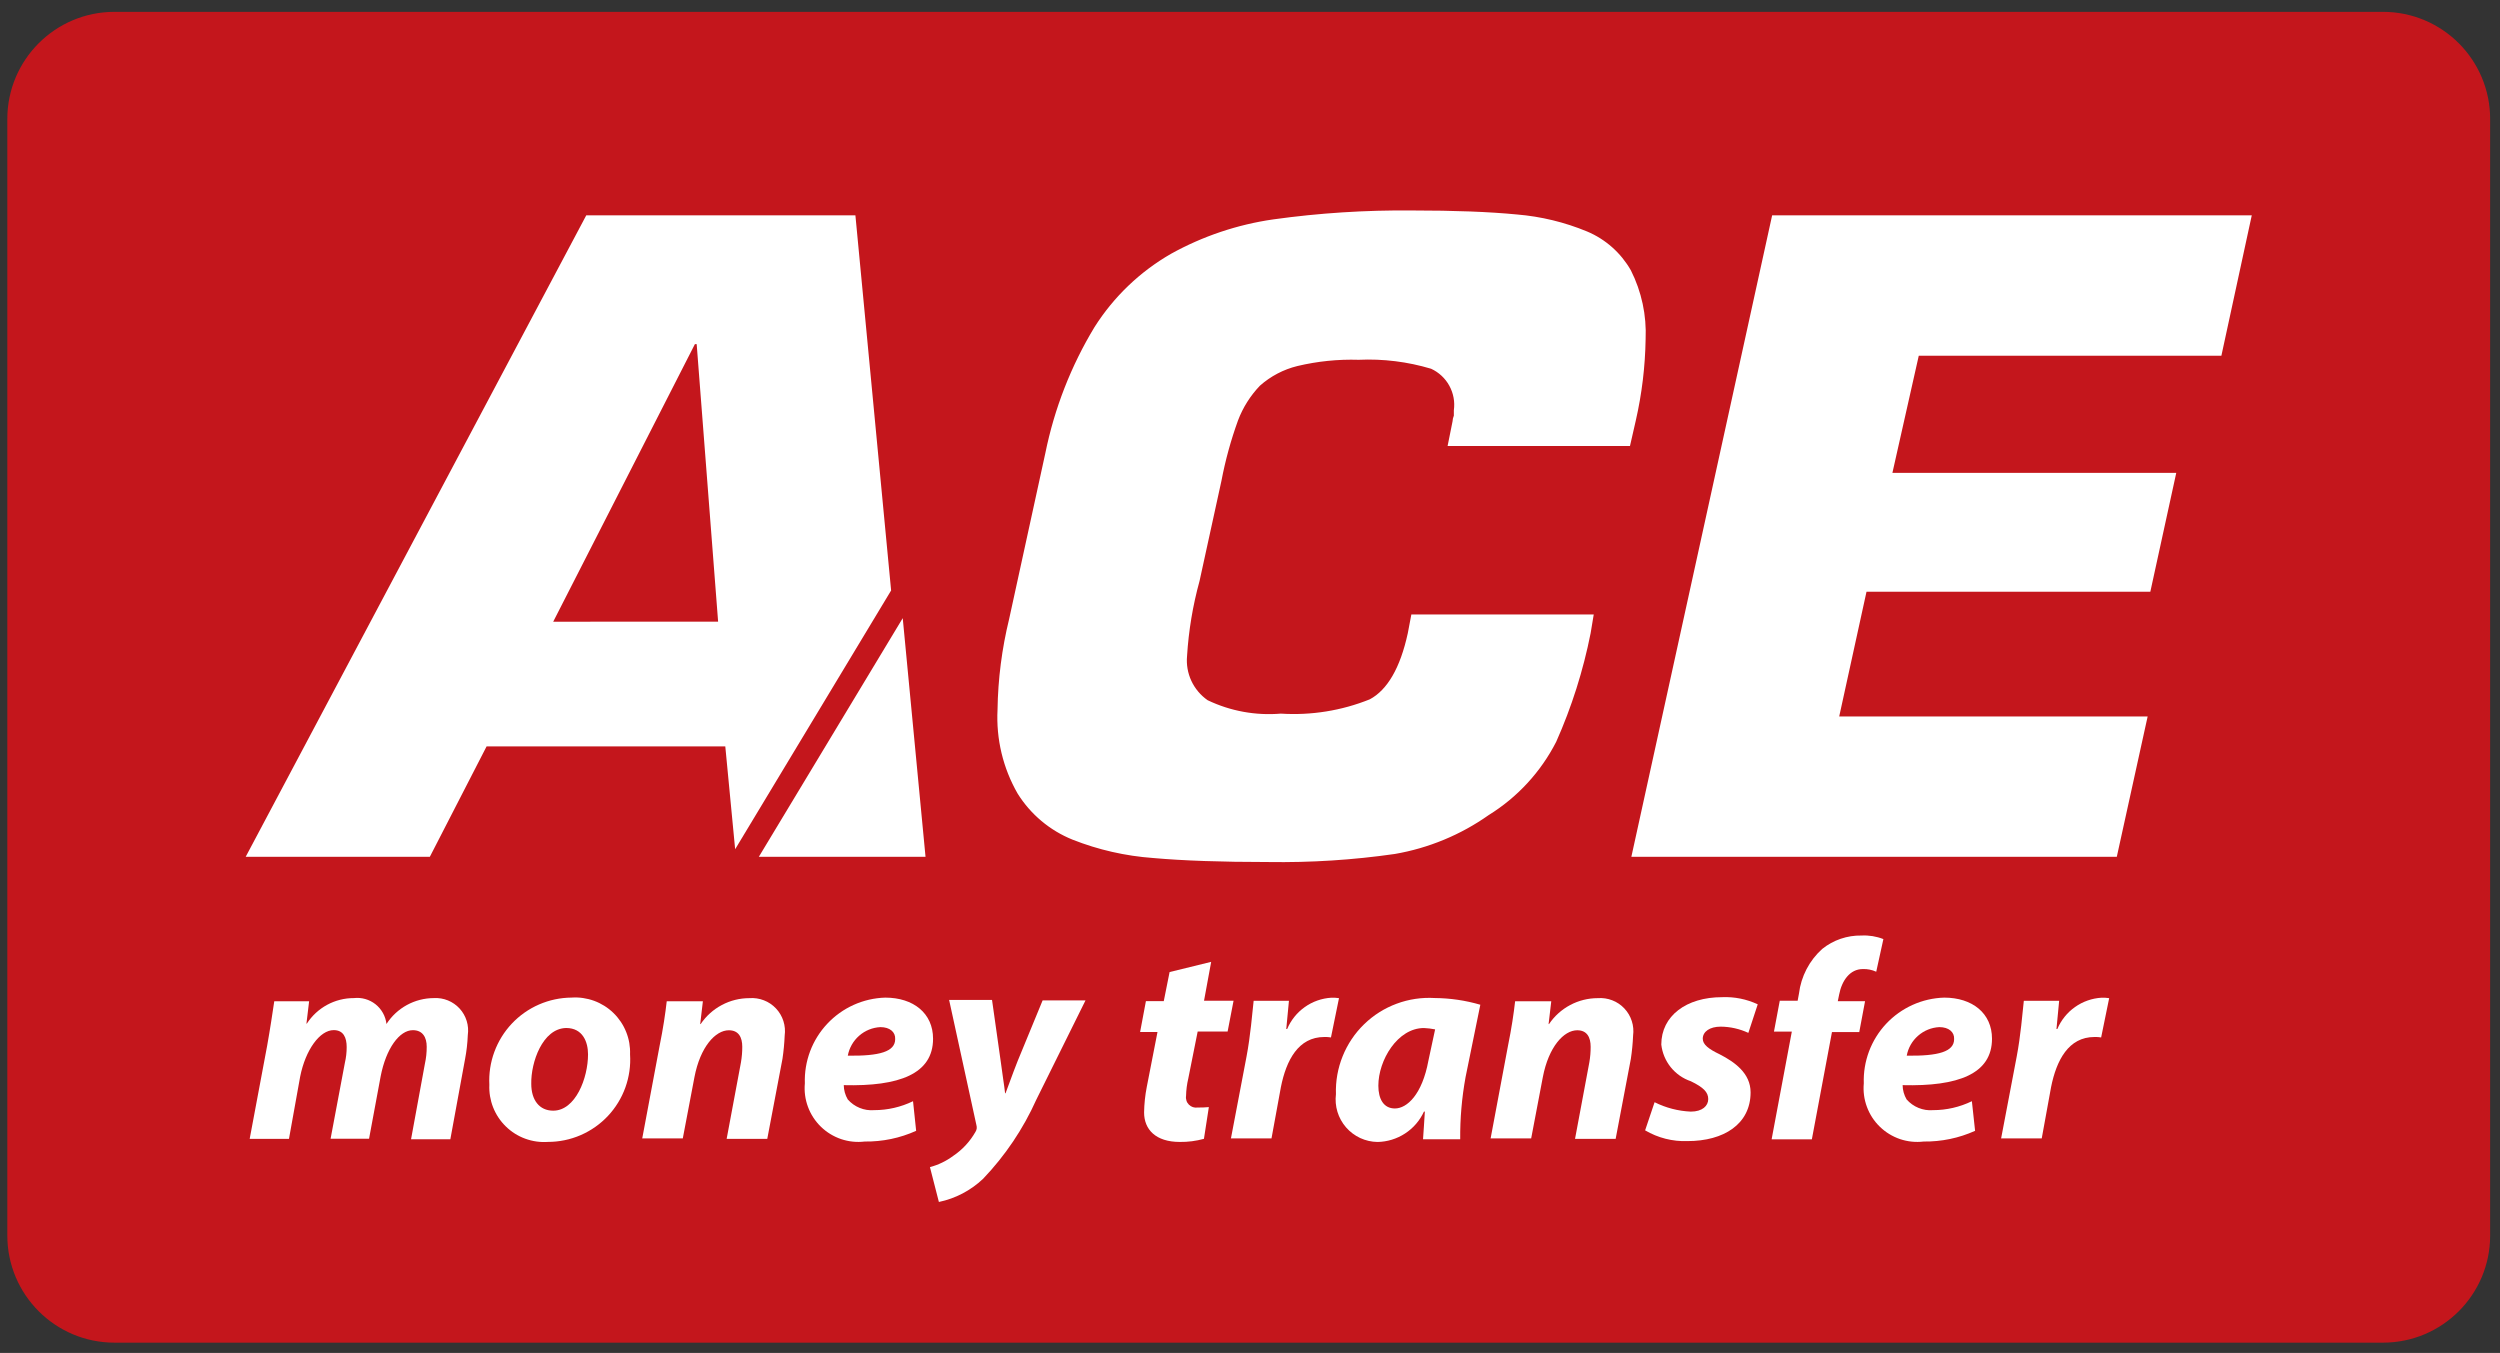 <svg width="85" height="46" viewBox="0 0 85 46" fill="none" xmlns="http://www.w3.org/2000/svg">
<rect x="0" y="0" width="85" height="46" fill="#333333" stroke="none"/>
<g clip-path="url(#clip0_4775_3985)">
<path d="M81.021 0.403H3.892C1.88 0.403 0.249 2.034 0.249 4.046V42.006C0.249 44.018 1.88 45.65 3.892 45.65H81.021C83.034 45.65 84.665 44.018 84.665 42.006V4.046C84.665 2.034 83.034 0.403 81.021 0.403Z" fill="#C4161C"/>
<path d="M25.936 29.056L30.633 21.259L31.377 29.056H25.936Z" fill="white"/>
<path d="M30.587 21.488L31.302 28.98H26.073L30.587 21.488ZM30.693 21.017L25.8 29.132H31.468L30.693 21.017Z" fill="white"/>
<path d="M8.474 29.056L19.979 7.399H29.022L30.223 20.044L25.054 28.615L24.734 25.287H16.498L14.569 29.041H8.474V29.056ZM18.687 21.214H24.493L23.748 11.624H23.566L18.687 21.214Z" fill="white"/>
<path d="M28.946 7.475L30.147 20.029L25.114 28.387L24.826 25.363L24.811 25.227H16.453L16.407 25.302L14.525 28.98H8.611L20.024 7.475H28.946ZM18.566 21.291H24.584L24.569 21.124L23.839 11.685L23.824 11.548H23.535L23.49 11.624L18.672 21.061L18.566 21.289M29.083 7.321H19.933L8.353 29.132H14.614L16.544 25.378H24.66L24.995 28.874L30.298 20.076L29.084 7.323L29.083 7.321ZM18.809 21.138L23.627 11.7H23.687L24.416 21.137L18.809 21.138Z" fill="white"/>
<path d="M43.125 29.223C41.499 29.223 40.21 29.178 39.204 29.087C38.271 29.019 37.354 28.809 36.484 28.463C35.719 28.168 35.072 27.628 34.645 26.928C34.158 26.069 33.926 25.088 33.977 24.101C33.998 23.067 34.131 22.037 34.373 21.031L35.604 15.393C35.899 13.887 36.46 12.447 37.26 11.137C37.906 10.113 38.793 9.262 39.843 8.659C40.921 8.074 42.094 7.684 43.307 7.505C44.864 7.288 46.434 7.186 48.005 7.201C49.462 7.201 50.634 7.247 51.577 7.338C52.391 7.408 53.19 7.603 53.945 7.916C54.562 8.17 55.076 8.625 55.403 9.207C55.761 9.917 55.928 10.708 55.889 11.502C55.87 12.428 55.758 13.35 55.554 14.254L55.387 15.028H49.341L49.493 14.284C49.497 14.217 49.507 14.151 49.523 14.087V13.874C49.564 13.573 49.507 13.266 49.359 13C49.211 12.735 48.98 12.524 48.703 12.4C47.898 12.146 47.055 12.038 46.213 12.081C45.502 12.062 44.791 12.139 44.1 12.308C43.618 12.433 43.171 12.667 42.794 12.992C42.453 13.339 42.19 13.752 42.019 14.207C41.783 14.881 41.595 15.571 41.456 16.272L40.727 19.722C40.5 20.561 40.358 21.422 40.302 22.29C40.276 22.592 40.329 22.896 40.457 23.171C40.585 23.445 40.783 23.682 41.031 23.856C41.816 24.231 42.686 24.393 43.554 24.327C44.596 24.392 45.639 24.227 46.609 23.841C47.232 23.507 47.673 22.732 47.945 21.546L48.051 20.969H54.1L54.009 21.515C53.746 22.778 53.354 24.011 52.839 25.193C52.316 26.201 51.534 27.05 50.574 27.655C49.628 28.316 48.549 28.762 47.413 28.962C45.992 29.154 44.559 29.242 43.125 29.223Z" fill="white"/>
<path d="M48.005 7.308C49.463 7.308 50.634 7.353 51.562 7.444C52.365 7.515 53.154 7.704 53.902 8.007C54.506 8.255 55.009 8.699 55.331 9.268C55.683 9.969 55.85 10.749 55.816 11.533C55.798 12.453 55.686 13.368 55.482 14.266L55.33 14.98H49.433L49.569 14.326V14.296C49.569 14.244 49.579 14.192 49.6 14.144L49.615 14.114V13.901C49.658 13.584 49.597 13.261 49.441 12.982C49.284 12.702 49.042 12.481 48.749 12.351C47.933 12.097 47.079 11.989 46.226 12.031C45.511 12.013 44.796 12.09 44.101 12.259C43.603 12.384 43.145 12.629 42.765 12.973C42.416 13.328 42.147 13.753 41.975 14.219C41.741 14.894 41.553 15.584 41.413 16.284L40.668 19.689C40.433 20.537 40.29 21.409 40.243 22.288C40.218 22.601 40.276 22.916 40.409 23.201C40.542 23.486 40.746 23.732 41.003 23.914C41.801 24.299 42.688 24.462 43.571 24.385C44.629 24.454 45.689 24.282 46.671 23.884C47.31 23.534 47.781 22.744 48.039 21.528L48.13 21.011H54.027L53.951 21.467C53.691 22.726 53.299 23.953 52.781 25.13C52.272 26.132 51.494 26.974 50.534 27.559C49.6 28.219 48.53 28.66 47.403 28.851C45.984 29.056 44.551 29.147 43.117 29.124C41.491 29.124 40.215 29.079 39.212 28.988C38.29 28.92 37.383 28.715 36.522 28.38C35.773 28.086 35.139 27.559 34.713 26.876C34.24 26.028 34.013 25.064 34.06 24.094C34.081 23.065 34.214 22.041 34.455 21.04L35.686 15.401C35.986 13.905 36.541 12.47 37.326 11.161C37.965 10.151 38.841 9.311 39.877 8.714C40.946 8.139 42.107 7.756 43.307 7.581C44.866 7.391 46.435 7.3 48.005 7.308ZM48.005 7.156C46.429 7.141 44.854 7.242 43.294 7.459C42.072 7.634 40.892 8.031 39.813 8.63C38.758 9.237 37.866 10.091 37.214 11.12C36.414 12.441 35.849 13.891 35.542 15.405L34.311 21.044C34.064 22.054 33.931 23.089 33.916 24.129C33.865 25.126 34.102 26.117 34.6 26.983C35.042 27.69 35.696 28.238 36.469 28.549C37.343 28.894 38.265 29.104 39.202 29.172C40.22 29.263 41.527 29.309 43.123 29.309C44.562 29.331 46 29.24 47.424 29.035C48.573 28.837 49.663 28.385 50.615 27.713C51.593 27.108 52.386 26.247 52.91 25.223C53.437 24.04 53.829 22.801 54.081 21.53L54.187 20.892H47.986L47.865 21.53C47.607 22.716 47.166 23.46 46.573 23.777C45.614 24.163 44.58 24.329 43.549 24.263C42.693 24.335 41.833 24.178 41.059 23.807C40.82 23.64 40.629 23.413 40.506 23.149C40.383 22.885 40.333 22.593 40.36 22.303C40.413 21.44 40.556 20.585 40.785 19.752L41.529 16.348C41.662 15.65 41.85 14.964 42.092 14.296C42.258 13.856 42.512 13.454 42.837 13.114C43.201 12.791 43.639 12.561 44.112 12.445C44.794 12.283 45.494 12.211 46.194 12.233C47.026 12.195 47.858 12.298 48.656 12.537C48.92 12.658 49.138 12.861 49.277 13.115C49.417 13.37 49.471 13.662 49.431 13.95V14.132C49.405 14.195 49.389 14.261 49.386 14.329L49.218 15.165H55.419L55.617 14.299C55.824 13.391 55.936 12.464 55.951 11.533C55.987 10.722 55.815 9.916 55.45 9.192C55.112 8.599 54.589 8.134 53.96 7.87C53.2 7.555 52.395 7.36 51.574 7.292C50.633 7.201 49.447 7.156 48.005 7.156Z" fill="white"/>
<path d="M55.557 29.056L60.314 7.399H76.455L75.467 12.019H65.193L64.25 16.153H73.901L73.051 20.044H63.414L62.443 24.436H72.926L71.908 29.056H55.557Z" fill="white"/>
<path d="M76.363 7.475L75.405 11.943H65.132L65.101 12.064L64.205 16.046L64.159 16.229H73.81L73.005 19.967H63.354L63.323 20.089L62.396 24.328L62.35 24.51H72.822L71.834 28.978H55.648L60.375 7.473H76.363M76.56 7.321H60.253L55.466 29.132H71.971L73.02 24.36H62.533L63.461 20.12H73.111L73.993 16.077H64.342L65.238 12.095H75.527L76.56 7.322L76.56 7.321Z" fill="white"/>
<path d="M8.489 38.722L9.082 35.561C9.188 34.968 9.264 34.452 9.325 34.043H10.51L10.419 34.803H10.433C10.605 34.536 10.842 34.317 11.121 34.165C11.4 34.014 11.713 33.934 12.03 33.935C12.161 33.92 12.294 33.931 12.42 33.967C12.547 34.003 12.665 34.064 12.768 34.145C12.871 34.227 12.957 34.329 13.021 34.444C13.085 34.559 13.125 34.685 13.14 34.816C13.314 34.546 13.552 34.325 13.833 34.171C14.115 34.017 14.43 33.936 14.751 33.935C14.914 33.925 15.078 33.953 15.229 34.014C15.381 34.076 15.517 34.171 15.627 34.291C15.738 34.412 15.82 34.556 15.868 34.713C15.916 34.869 15.928 35.034 15.905 35.196C15.894 35.467 15.864 35.736 15.813 36.002L15.312 38.734H13.976L14.447 36.166C14.489 35.976 14.509 35.783 14.508 35.589C14.508 35.269 14.371 35.026 14.037 35.026C13.58 35.026 13.126 35.649 12.943 36.592L12.548 38.717H11.24L11.726 36.134C11.767 35.959 11.787 35.781 11.787 35.602C11.787 35.282 11.681 35.024 11.346 35.024C10.875 35.024 10.388 35.692 10.206 36.603L9.825 38.722H8.489Z" fill="white"/>
<path d="M21.422 35.849C21.447 36.231 21.392 36.613 21.263 36.973C21.134 37.333 20.932 37.663 20.67 37.942C20.408 38.221 20.092 38.443 19.741 38.595C19.39 38.747 19.011 38.825 18.629 38.825C18.367 38.843 18.104 38.806 17.857 38.715C17.61 38.625 17.386 38.483 17.198 38.299C17.01 38.116 16.863 37.895 16.766 37.65C16.67 37.406 16.626 37.144 16.638 36.882C16.619 36.501 16.676 36.121 16.808 35.764C16.939 35.407 17.141 35.08 17.402 34.803C17.663 34.526 17.977 34.305 18.326 34.153C18.675 34.001 19.051 33.921 19.432 33.918C19.692 33.9 19.954 33.938 20.2 34.028C20.445 34.118 20.669 34.258 20.857 34.441C21.044 34.623 21.192 34.842 21.289 35.085C21.387 35.327 21.432 35.588 21.422 35.849ZM18.063 36.852C18.063 37.399 18.337 37.763 18.808 37.763C19.568 37.763 19.993 36.654 19.993 35.848C19.993 35.423 19.811 34.952 19.249 34.952C18.444 34.968 18.048 36.123 18.063 36.852Z" fill="white"/>
<path d="M21.833 38.722L22.426 35.561C22.547 34.968 22.623 34.452 22.669 34.043H23.898L23.807 34.818H23.822C24.005 34.547 24.252 34.324 24.541 34.171C24.829 34.017 25.151 33.937 25.479 33.937C25.646 33.924 25.814 33.949 25.971 34.01C26.128 34.07 26.268 34.165 26.384 34.288C26.499 34.41 26.585 34.556 26.636 34.716C26.687 34.876 26.702 35.045 26.679 35.212C26.668 35.476 26.643 35.74 26.604 36.001L26.087 38.722H24.706L25.192 36.123C25.222 35.947 25.238 35.769 25.237 35.591C25.237 35.271 25.116 35.029 24.781 35.029C24.325 35.029 23.809 35.591 23.611 36.624L23.215 38.706H21.833V38.722Z" fill="white"/>
<path d="M31.149 38.448C30.6 38.696 30.004 38.82 29.401 38.812C29.131 38.845 28.857 38.816 28.599 38.73C28.341 38.642 28.106 38.499 27.911 38.309C27.716 38.12 27.565 37.889 27.471 37.633C27.376 37.378 27.34 37.105 27.365 36.834C27.352 36.463 27.413 36.093 27.543 35.745C27.674 35.398 27.872 35.079 28.126 34.809C28.38 34.538 28.684 34.32 29.023 34.167C29.361 34.014 29.727 33.93 30.098 33.919C31.056 33.919 31.724 34.451 31.724 35.316C31.724 36.516 30.57 36.942 28.688 36.895C28.69 37.066 28.737 37.233 28.824 37.381C28.935 37.507 29.073 37.606 29.229 37.669C29.385 37.733 29.553 37.759 29.721 37.745C30.179 37.745 30.631 37.641 31.043 37.441L31.149 38.448ZM29.934 34.922C29.667 34.935 29.412 35.038 29.211 35.215C29.01 35.391 28.874 35.63 28.825 35.893C29.904 35.908 30.436 35.757 30.436 35.331C30.45 35.089 30.253 34.922 29.933 34.922L29.934 34.922Z" fill="white"/>
<path d="M33.733 34.026L34.021 36.062C34.082 36.548 34.143 36.883 34.173 37.172H34.188C34.295 36.898 34.401 36.579 34.599 36.078L35.449 34.014H36.907L35.235 37.388C34.79 38.381 34.178 39.291 33.426 40.078C33.008 40.475 32.487 40.749 31.922 40.867L31.618 39.682C31.903 39.606 32.171 39.477 32.408 39.301C32.721 39.091 32.981 38.81 33.167 38.481C33.189 38.447 33.202 38.41 33.208 38.37C33.213 38.331 33.209 38.291 33.198 38.253L32.27 33.998H33.728L33.733 34.026Z" fill="white"/>
<path d="M41.18 32.703L40.937 34.025H41.941L41.739 35.072H40.721L40.402 36.668C40.356 36.862 40.33 37.061 40.326 37.26C40.317 37.314 40.322 37.369 40.339 37.421C40.355 37.473 40.384 37.52 40.423 37.559C40.462 37.597 40.508 37.626 40.56 37.643C40.612 37.66 40.667 37.664 40.721 37.656C40.848 37.658 40.975 37.653 41.101 37.641L40.934 38.72C40.667 38.794 40.391 38.83 40.114 38.826C39.293 38.826 38.899 38.401 38.899 37.823C38.904 37.532 38.934 37.242 38.99 36.957L39.355 35.087H38.764L38.961 34.039H39.568L39.766 33.05L41.18 32.703Z" fill="white"/>
<path d="M41.849 38.722L42.381 35.928C42.517 35.214 42.578 34.439 42.624 34.028H43.824L43.733 34.986H43.764C43.89 34.686 44.098 34.427 44.364 34.239C44.629 34.051 44.943 33.941 45.268 33.922C45.354 33.919 45.441 33.925 45.526 33.937L45.253 35.273C45.178 35.26 45.101 35.255 45.025 35.258C44.144 35.258 43.733 36.048 43.551 36.959L43.231 38.706H41.849V38.722Z" fill="white"/>
<path d="M48.384 38.722C48.399 38.449 48.429 38.129 48.445 37.795H48.414C48.275 38.098 48.053 38.356 47.773 38.538C47.494 38.721 47.169 38.821 46.835 38.827C46.632 38.824 46.431 38.778 46.247 38.693C46.063 38.607 45.898 38.483 45.765 38.33C45.632 38.176 45.532 37.996 45.473 37.802C45.414 37.607 45.397 37.402 45.422 37.201C45.407 36.76 45.485 36.321 45.65 35.912C45.815 35.502 46.063 35.132 46.379 34.825C46.695 34.517 47.072 34.279 47.486 34.126C47.899 33.972 48.34 33.907 48.781 33.933C49.305 33.937 49.827 34.014 50.331 34.161L49.829 36.623C49.702 37.32 49.641 38.028 49.647 38.736H48.384V38.722ZM48.794 34.999C48.669 34.974 48.542 34.959 48.414 34.953C47.517 34.953 46.864 36.046 46.864 36.913C46.864 37.37 47.046 37.688 47.426 37.688C47.837 37.688 48.353 37.217 48.566 36.062L48.794 34.999Z" fill="white"/>
<path d="M50.678 38.722L51.271 35.561C51.392 34.968 51.468 34.452 51.514 34.043H52.743L52.652 34.818H52.667C52.85 34.547 53.097 34.324 53.386 34.171C53.675 34.017 53.997 33.937 54.324 33.937C54.491 33.924 54.66 33.949 54.816 34.01C54.973 34.07 55.114 34.165 55.229 34.288C55.344 34.41 55.43 34.556 55.481 34.716C55.533 34.876 55.547 35.045 55.525 35.212C55.514 35.476 55.488 35.74 55.449 36.001L54.932 38.722H53.551L54.037 36.123C54.068 35.947 54.083 35.769 54.082 35.591C54.082 35.271 53.961 35.029 53.626 35.029C53.17 35.029 52.654 35.591 52.456 36.624L52.06 38.706H50.678V38.722Z" fill="white"/>
<path d="M56.256 37.475C56.639 37.667 57.059 37.776 57.487 37.795C57.883 37.795 58.08 37.597 58.08 37.37C58.08 37.142 57.928 36.974 57.487 36.762C57.219 36.671 56.982 36.505 56.804 36.284C56.627 36.063 56.516 35.797 56.484 35.515C56.484 34.543 57.334 33.904 58.549 33.904C58.967 33.886 59.384 33.969 59.763 34.147L59.444 35.118C59.149 34.981 58.827 34.908 58.501 34.906C58.137 34.906 57.894 35.073 57.894 35.316C57.894 35.514 58.091 35.666 58.472 35.848C58.973 36.106 59.52 36.487 59.52 37.14C59.52 38.219 58.609 38.797 57.377 38.797C56.871 38.816 56.37 38.689 55.934 38.432L56.256 37.475Z" fill="white"/>
<path d="M60.238 38.721L60.922 35.074H60.315L60.512 34.025H61.12L61.165 33.782C61.236 33.197 61.517 32.658 61.955 32.264C62.333 31.96 62.806 31.799 63.291 31.808C63.545 31.795 63.798 31.836 64.035 31.929L63.792 33.039C63.649 32.974 63.493 32.942 63.336 32.948C62.895 32.948 62.622 33.343 62.531 33.814L62.485 34.041H63.412L63.215 35.09H62.287L61.603 38.738H60.238V38.721Z" fill="white"/>
<path d="M67.153 38.448C66.604 38.696 66.007 38.82 65.405 38.812C65.135 38.845 64.861 38.816 64.603 38.73C64.345 38.642 64.11 38.499 63.915 38.309C63.719 38.12 63.569 37.889 63.475 37.633C63.38 37.378 63.344 37.105 63.369 36.834C63.356 36.463 63.417 36.093 63.547 35.745C63.678 35.398 63.876 35.079 64.129 34.809C64.383 34.538 64.689 34.32 65.027 34.167C65.365 34.014 65.731 33.93 66.102 33.919C67.06 33.919 67.728 34.451 67.728 35.316C67.728 36.516 66.574 36.942 64.689 36.895C64.691 37.066 64.738 37.233 64.825 37.381C64.936 37.507 65.074 37.606 65.23 37.669C65.386 37.733 65.554 37.759 65.722 37.745C66.18 37.745 66.632 37.641 67.044 37.441L67.153 38.448ZM65.938 34.922C65.671 34.935 65.416 35.038 65.215 35.215C65.013 35.391 64.877 35.63 64.829 35.893C65.908 35.908 66.44 35.757 66.44 35.331C66.454 35.089 66.257 34.922 65.937 34.922L65.938 34.922Z" fill="white"/>
<path d="M68.035 38.722L68.567 35.928C68.704 35.214 68.764 34.439 68.81 34.028H70.011L69.92 34.986H69.95C70.076 34.686 70.284 34.427 70.55 34.239C70.816 34.051 71.129 33.941 71.454 33.922C71.541 33.919 71.627 33.925 71.712 33.937L71.439 35.273C71.364 35.26 71.288 35.255 71.211 35.258C70.33 35.258 69.92 36.048 69.737 36.959L69.419 38.706H68.035V38.722Z" fill="white"/>
</g>
<defs>
<clipPath id="clip0_4775_3985">
<rect width="84.416" height="45.247" fill="white" transform="translate(0.249 0.403)"/>
</clipPath>
</defs>
</svg>
